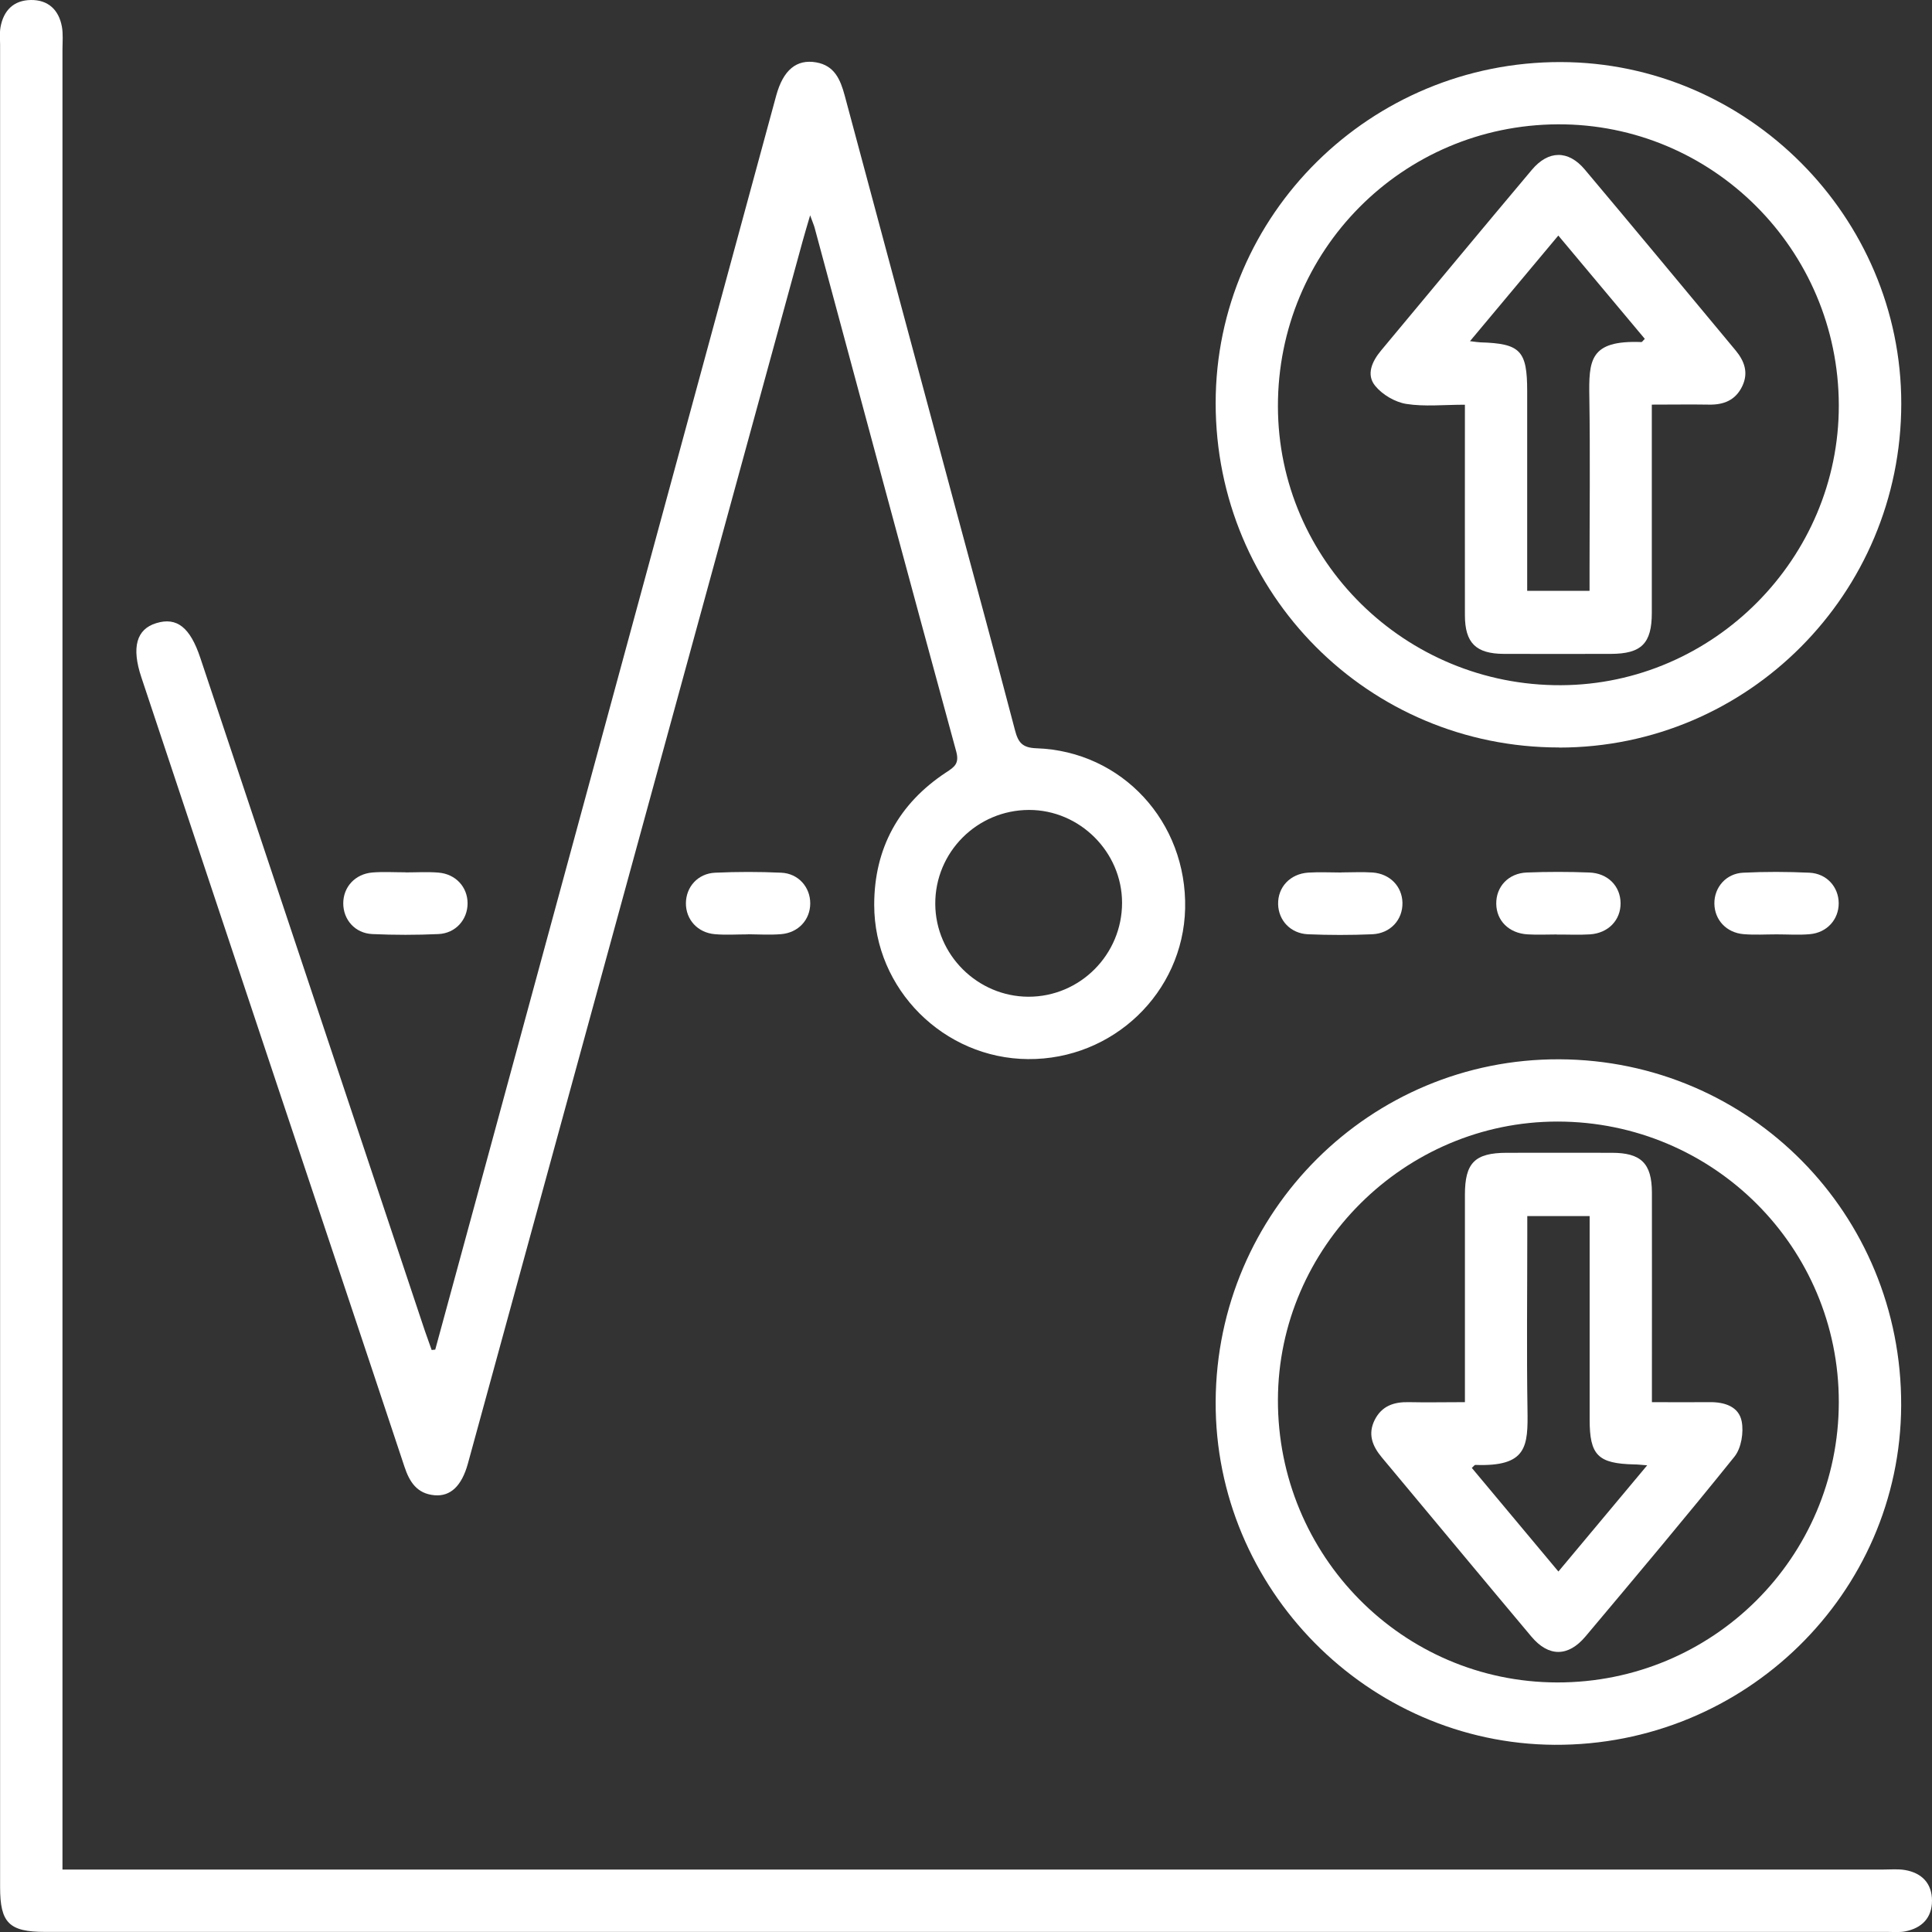 <?xml version="1.0" encoding="UTF-8"?>
<svg id="Layer_3" data-name="Layer 3" xmlns="http://www.w3.org/2000/svg" viewBox="0 0 193 193">
  <rect x="0" y="0" width="193" height="193" fill="#333333" stroke="none"/>
  <defs>
    <style>
      .cls-1 {
        fill: #fff;
      }
    </style>
  </defs>
  <path class="cls-1" d="m6.24,186.76c1.07,0,1.91,0,2.74,0,59.73,0,119.46,0,179.19,0,.71,0,1.44-.07,2.14.05,1.68.29,2.69,1.34,2.69,3.06,0,1.72-1.02,2.75-2.69,3.07-.57.11-1.16.05-1.75.05-61.35,0-122.7,0-184.06,0-3.59,0-4.49-.9-4.49-4.46,0-61.35,0-122.7,0-184.06,0-.58-.06-1.18.04-1.75C.35,1.04,1.37.02,3.09,0c1.72-.02,2.78.98,3.09,2.65.14.75.06,1.55.06,2.33,0,59.67,0,119.33,0,179v2.78Z"/>
  <path class="cls-1" d="m43.48,134.82c1.73-6.34,3.46-12.68,5.18-19.02,9.63-35.42,19.25-70.84,28.88-106.25.7-2.56,2.03-3.66,3.99-3.32,1.84.32,2.42,1.72,2.85,3.3,3.65,13.63,7.32,27.26,10.98,40.89,2.02,7.5,4.06,14.99,6.03,22.51.32,1.23.72,1.77,2.15,1.82,8.56.29,15.05,7.37,14.85,16.02-.2,8.39-7.2,15.1-15.7,15.03-8.39-.06-15.36-6.96-15.36-15.41,0-5.64,2.45-10.12,7.2-13.24.83-.54,1.32-.88.99-2.09-4.76-17.42-9.44-34.86-14.14-52.3-.06-.23-.16-.45-.45-1.25-.35,1.19-.56,1.89-.75,2.58-11.15,40.71-22.29,81.41-33.44,122.12-.61,2.21-1.72,3.3-3.33,3.16-1.74-.15-2.5-1.31-3.01-2.86-4.2-12.66-8.44-25.3-12.66-37.95-4.55-13.63-9.08-27.26-13.62-40.9-1-2.99-.49-4.81,1.49-5.41,2.05-.63,3.38.41,4.4,3.47,7.48,22.41,14.95,44.81,22.43,67.22.22.64.45,1.28.68,1.92.13-.01.25-.03.38-.04Zm68.61-44.65c-.01-5.06-4.23-9.27-9.3-9.26-5.19.01-9.39,4.23-9.36,9.4.03,5.08,4.22,9.24,9.3,9.26,5.16.01,9.37-4.21,9.36-9.4Z"/>
  <path class="cls-1" d="m155.74,74.67c-19.03,0-34.31-15.34-34.3-34.42.01-18.81,15.48-34.09,34.48-34.05,18.66.04,34.02,15.45,34.01,34.13-.01,18.97-15.32,34.35-34.19,34.35Zm-.12-62.25c-15.53.07-27.98,12.61-27.96,28.17.02,15.42,12.72,27.93,28.27,27.86,15.26-.06,27.79-12.7,27.76-27.97-.03-15.54-12.63-28.13-28.08-28.06Z"/>
  <path class="cls-1" d="m121.44,140.01c.09-18.97,15.46-34.27,34.34-34.19,19.03.08,34.21,15.47,34.14,34.58-.07,18.79-15.63,34.01-34.64,33.9-18.65-.12-33.93-15.6-33.84-34.29Zm62.25.07c.02-15.49-12.54-28.03-28.09-28.04-15.28-.01-27.9,12.54-27.94,27.79-.04,15.57,12.44,28.21,27.89,28.24,15.54.03,28.12-12.48,28.14-27.99Z"/>
  <path class="cls-1" d="m40.49,87.15c1.1,0,2.21-.07,3.31.02,1.73.14,2.91,1.45,2.91,3.07,0,1.62-1.18,2.99-2.91,3.07-2.2.1-4.41.1-6.61,0-1.73-.08-2.9-1.44-2.9-3.07,0-1.63,1.18-2.93,2.9-3.08,1.09-.09,2.2-.02,3.31-.02Z"/>
  <path class="cls-1" d="m74.71,93.34c-1.1,0-2.21.08-3.31-.02-1.72-.15-2.89-1.47-2.88-3.09.01-1.63,1.19-2.97,2.92-3.05,2.2-.1,4.41-.1,6.61,0,1.72.08,2.9,1.46,2.89,3.08-.01,1.63-1.19,2.92-2.92,3.06-1.1.09-2.2.02-3.31.01Z"/>
  <path class="cls-1" d="m134.01,87.15c1.04,0,2.08-.06,3.11.01,1.74.13,2.94,1.39,2.98,3.01.04,1.7-1.19,3.08-3.02,3.16-2.14.09-4.28.09-6.42,0-1.74-.08-2.94-1.38-2.98-3-.04-1.7,1.19-3.04,3.02-3.16,1.1-.07,2.2-.01,3.31-.01Z"/>
  <path class="cls-1" d="m155.52,93.35c-.97,0-1.95.05-2.92-.01-1.86-.11-3.11-1.36-3.13-3.06-.02-1.7,1.21-3.05,3.06-3.12,2.07-.08,4.15-.08,6.22,0,1.86.06,3.12,1.35,3.14,3.05.02,1.7-1.22,3.01-3.06,3.13-1.1.07-2.2.01-3.31.02Z"/>
  <path class="cls-1" d="m177.5,93.34c-1.1,0-2.21.07-3.31-.02-1.73-.14-2.91-1.43-2.93-3.05-.02-1.62,1.16-3.01,2.88-3.09,2.2-.11,4.41-.1,6.61,0,1.73.08,2.92,1.42,2.93,3.04.01,1.62-1.16,2.95-2.88,3.1-1.09.1-2.2.02-3.31.02Z"/>
  <path class="cls-1" d="m146.34,40.43c-2.13,0-4.03.21-5.86-.08-1.12-.18-2.38-.92-3.1-1.8-.93-1.13-.31-2.46.58-3.53,5.02-6.02,10.02-12.06,15.07-18.06,1.65-1.96,3.64-1.98,5.28-.03,5.05,6,10.05,12.04,15.06,18.06.89,1.07,1.32,2.23.68,3.58-.67,1.41-1.85,1.88-3.34,1.85-1.81-.03-3.62,0-5.7,0,0,.78,0,1.47,0,2.15,0,6.22,0,12.44,0,18.66,0,3.05-1.04,4.08-4.08,4.09-3.56.01-7.13.01-10.69,0-2.8-.01-3.9-1.09-3.9-3.87-.01-6.92,0-13.85,0-21.03Zm.5-6.35c.57.07.81.11,1.05.12,3.99.12,4.67.82,4.67,4.87,0,5.97,0,11.93,0,17.9,0,.68,0,1.37,0,2.05h6.23v-1.98c0-5.77.07-11.54-.02-17.31-.06-3.73,0-5.76,5.2-5.56.08,0,.16-.15.34-.32-2.84-3.4-5.69-6.8-8.64-10.32-2.97,3.56-5.79,6.93-8.84,10.57Z"/>
  <path class="cls-1" d="m146.34,140.06c0-7.11,0-13.91,0-20.71,0-3.19.99-4.18,4.17-4.19,3.5,0,7-.01,10.5,0,2.93,0,4,1.06,4.01,3.96.01,6.22,0,12.44,0,18.67,0,.7,0,1.39,0,2.28,2.04,0,3.9.02,5.76,0,1.5-.02,2.93.44,3.21,1.93.21,1.1-.04,2.66-.72,3.51-4.87,6.06-9.88,12.01-14.88,17.96-1.73,2.06-3.69,2.07-5.41.02-5-5.95-9.96-11.94-14.95-17.91-.94-1.13-1.41-2.32-.7-3.74.71-1.4,1.92-1.8,3.39-1.77,1.8.04,3.6,0,5.61,0Zm18.21,6.32c-.67-.05-.97-.09-1.28-.09-3.64-.08-4.47-.91-4.47-4.48,0-6.09,0-12.19,0-18.28,0-.68,0-1.37,0-2.05h-6.23v1.98c0,5.77-.07,11.54.02,17.31.06,3.72-.02,5.76-5.21,5.57-.08,0-.17.14-.35.3,2.86,3.42,5.7,6.82,8.65,10.35,2.98-3.56,5.79-6.93,8.86-10.6Z"/>
</svg>